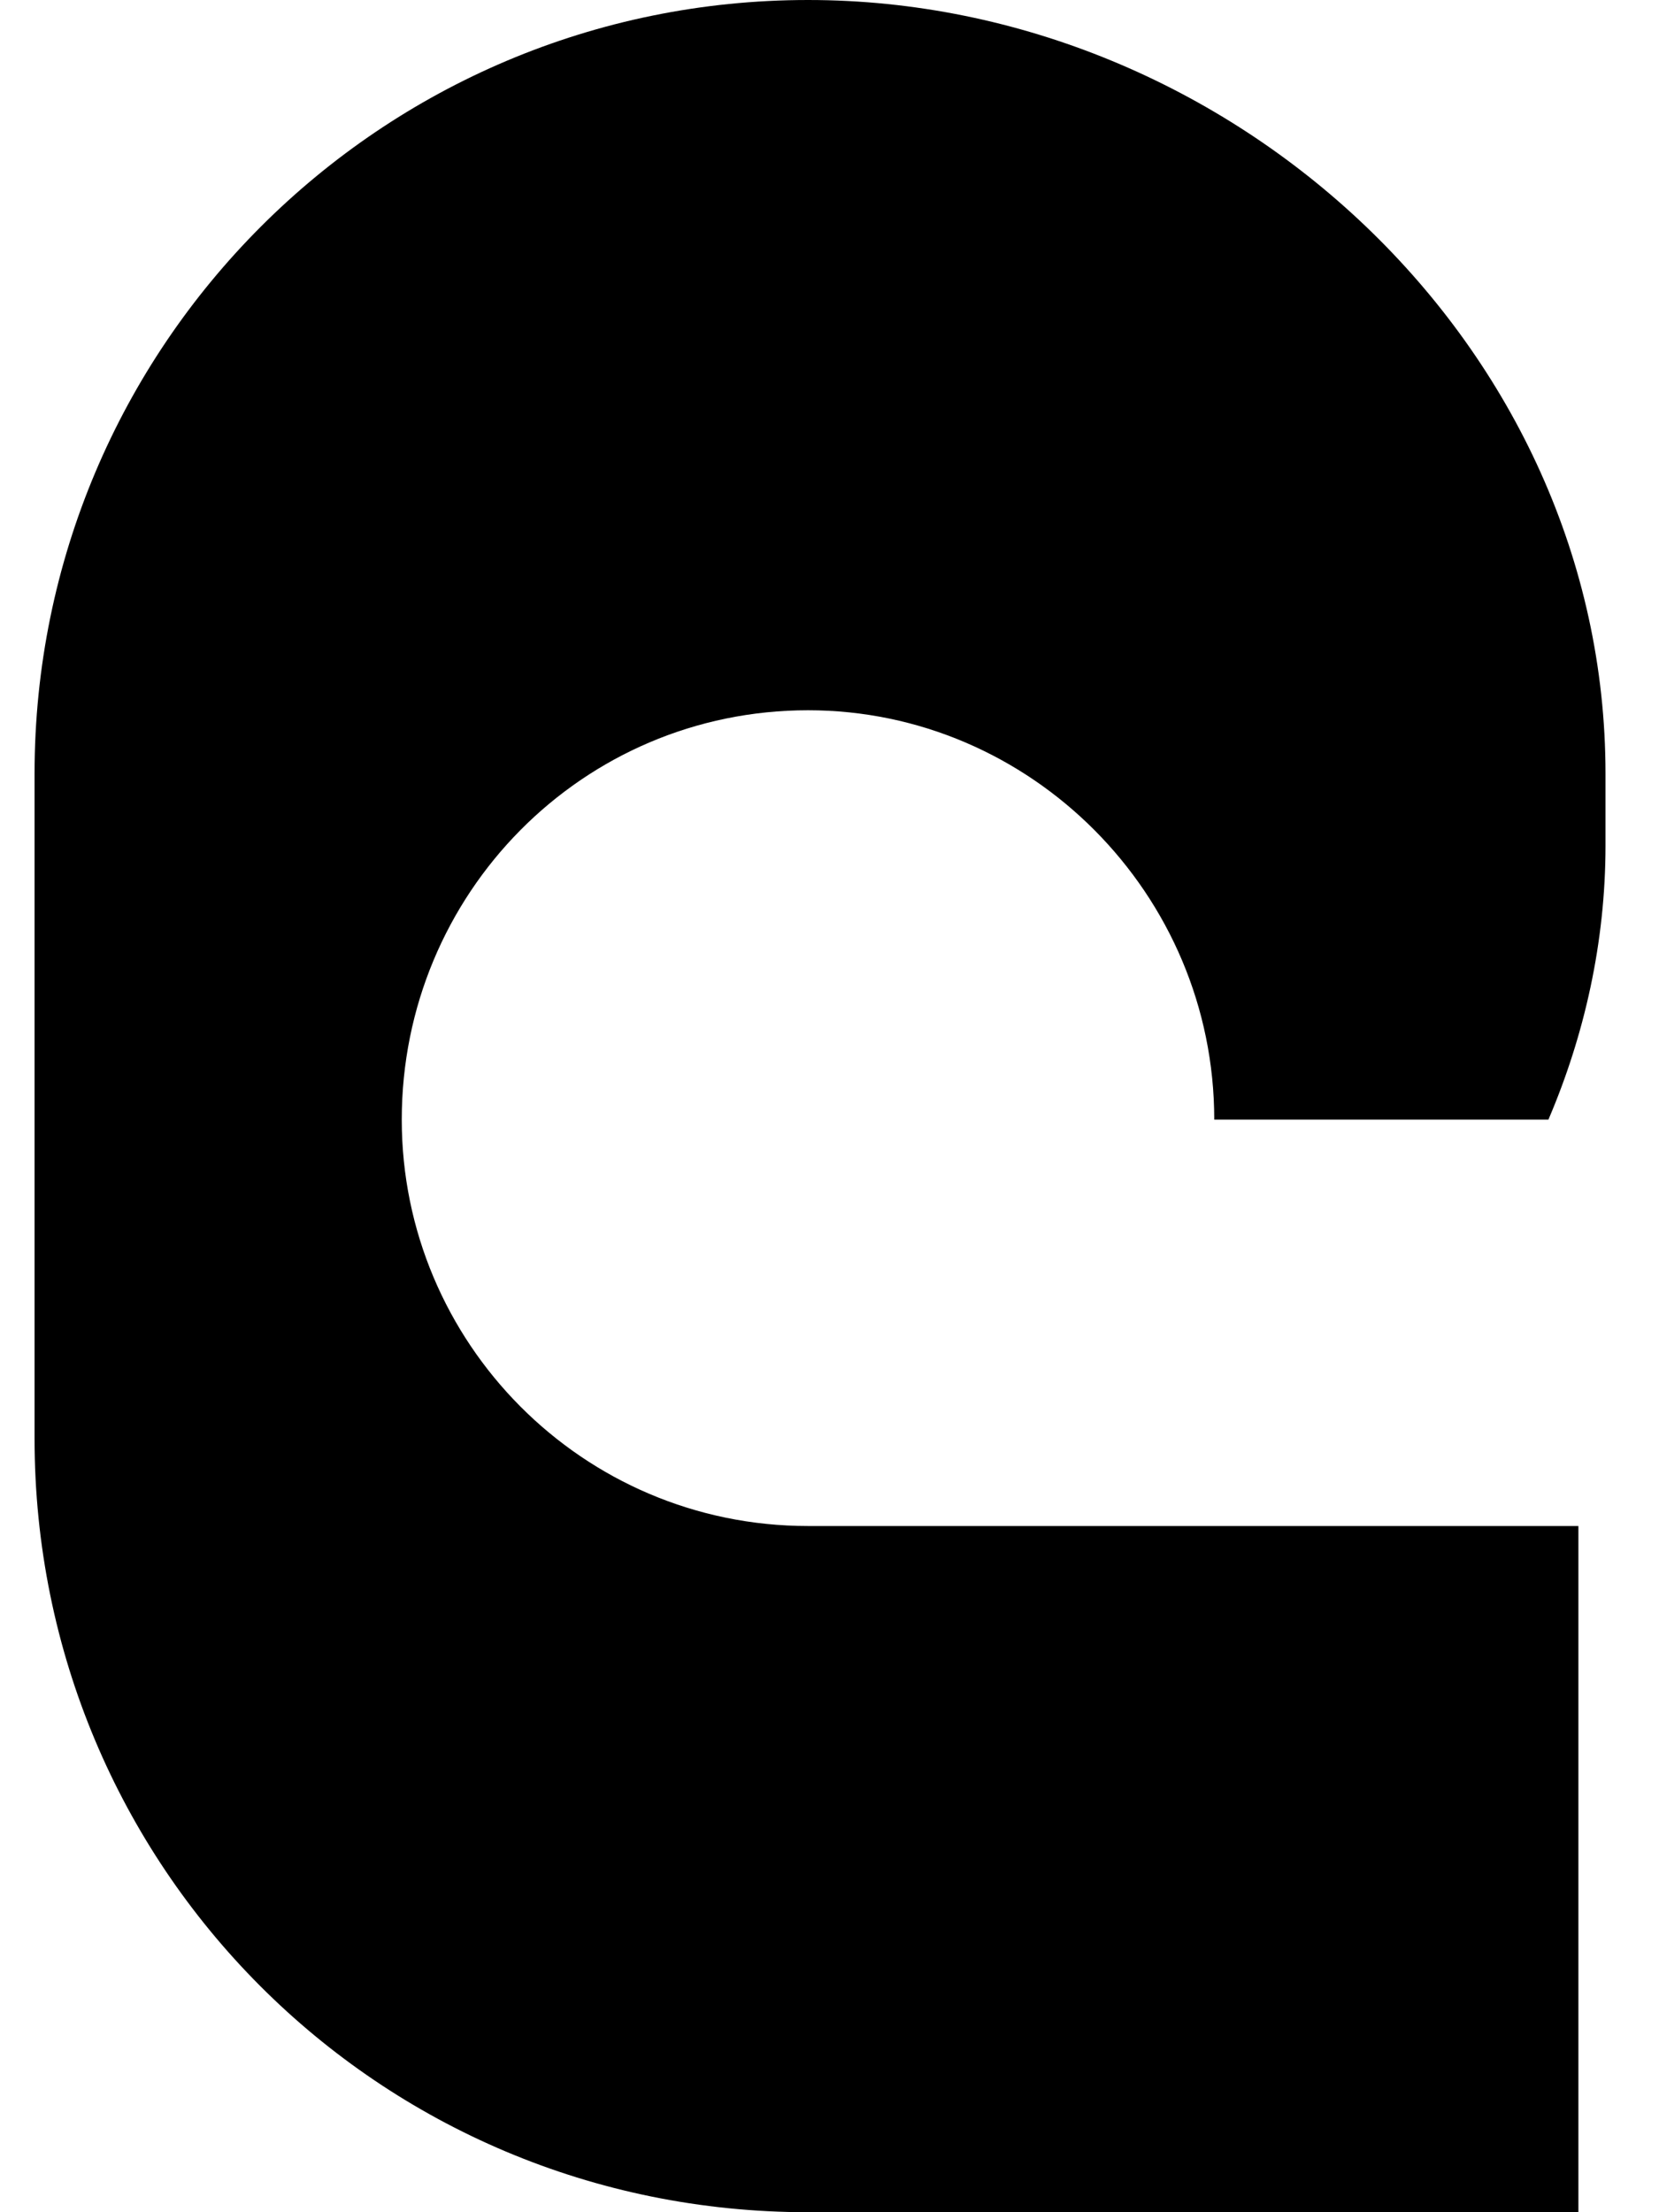 <svg width="12" height="16" viewBox="0 0 12 16" fill="none" xmlns="http://www.w3.org/2000/svg">
<path d="M11.613 6.117V5.595C11.613 2.503 8.914 0 5.845 0C2.753 0 0.25 2.503 0.25 5.595V10.405C0.25 13.497 2.732 16 5.845 16H11.417V11.037H5.845C4.212 11.037 2.906 9.709 2.906 8.098C2.906 6.465 4.212 5.137 5.845 5.137C7.455 5.137 8.783 6.465 8.783 8.098H11.2C11.461 7.488 11.613 6.814 11.613 6.117Z" fill="black"/>
</svg>
